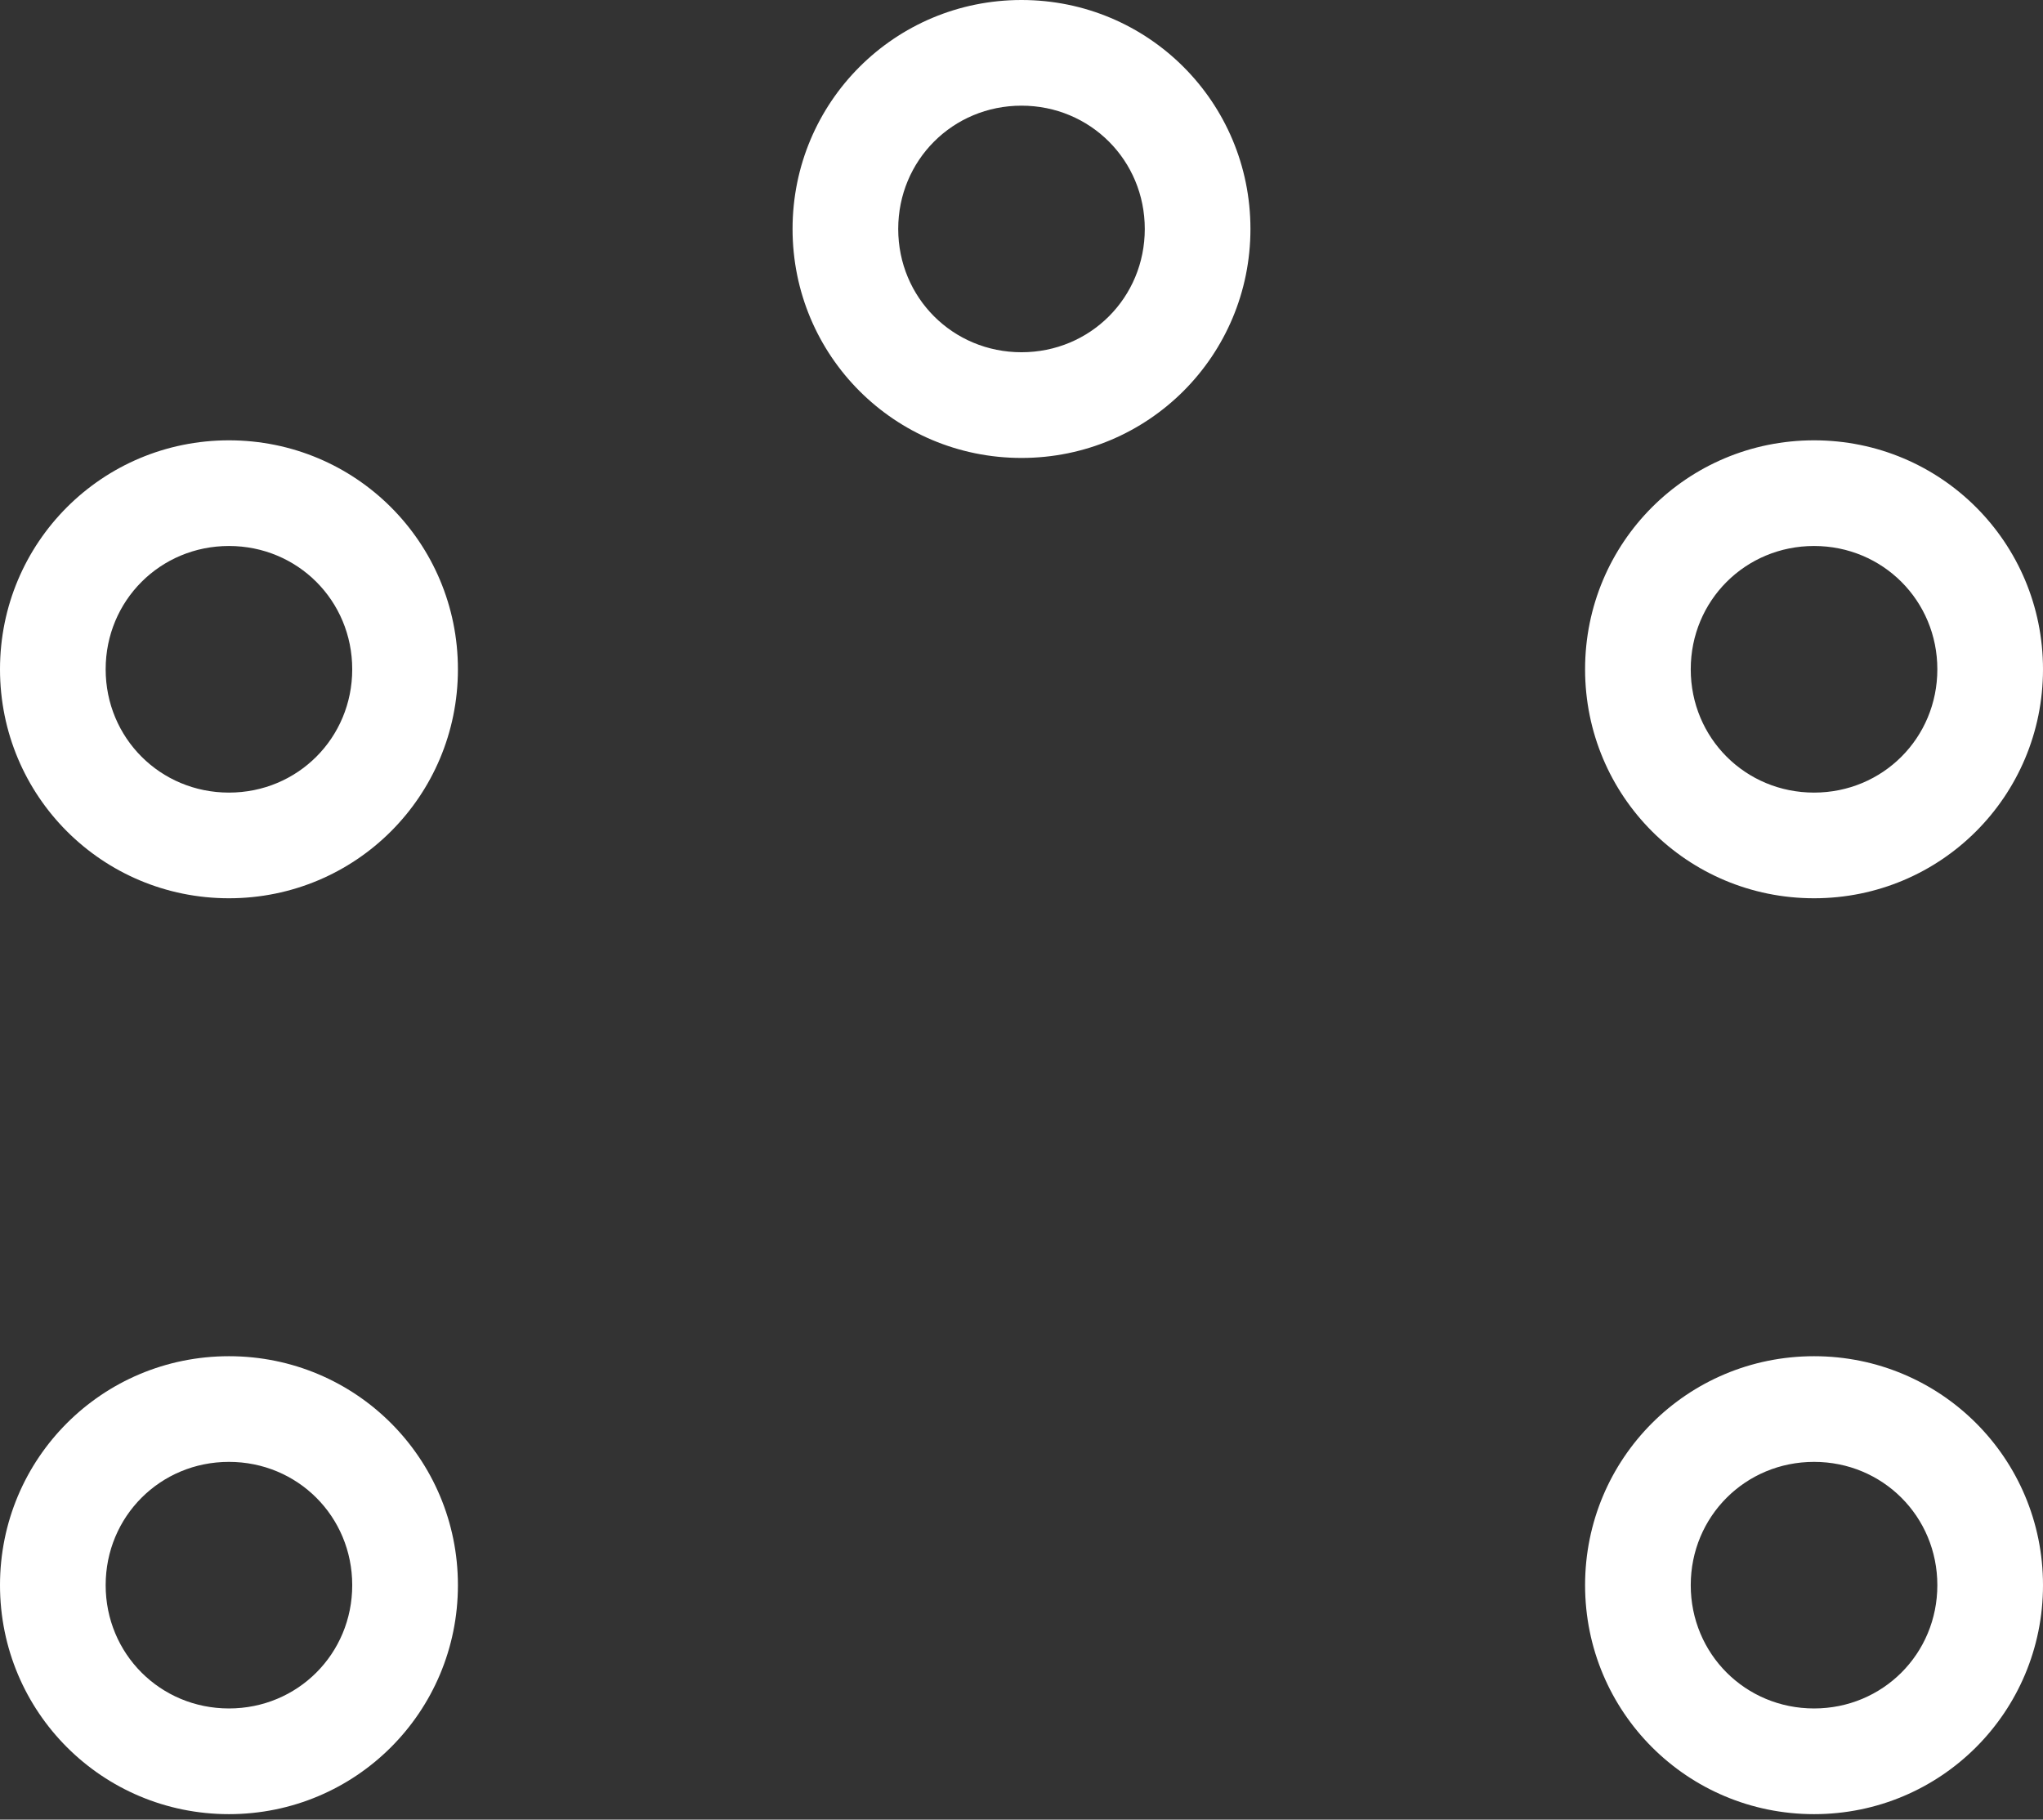 <svg width="64" height="57" viewBox="0 0 64 57" fill="none" xmlns="http://www.w3.org/2000/svg">
<rect x="0" y="0" width="64" height="57" fill="#333333" stroke="none"/>
<path d="M32 14.345C28.028 14.345 24.828 11.145 24.828 7.172C24.828 3.2 28.028 0 32 0C35.972 0 39.172 3.2 39.172 7.172C39.172 11.145 35.972 14.345 32 14.345ZM32 3.31C29.848 3.31 28.138 5.021 28.138 7.172C28.138 9.324 29.848 11.034 32 11.034C34.152 11.034 35.862 9.324 35.862 7.172C35.862 5.021 34.152 3.31 32 3.31ZM56.828 56.828C52.855 56.828 49.655 53.627 49.655 49.655C49.655 45.683 52.855 42.483 56.828 42.483C60.8 42.483 64 45.683 64 49.655C64 53.627 60.8 56.828 56.828 56.828ZM56.828 45.793C54.676 45.793 52.965 47.503 52.965 49.655C52.965 51.807 54.676 53.517 56.828 53.517C58.979 53.517 60.69 51.807 60.69 49.655C60.69 47.503 58.979 45.793 56.828 45.793ZM56.828 28.138C52.855 28.138 49.655 24.938 49.655 20.965C49.655 16.993 52.855 13.793 56.828 13.793C60.8 13.793 64 16.993 64 20.965C64 24.938 60.8 28.138 56.828 28.138ZM56.828 17.103C54.676 17.103 52.965 18.814 52.965 20.965C52.965 23.117 54.676 24.828 56.828 24.828C58.979 24.828 60.69 23.117 60.69 20.965C60.69 18.814 58.979 17.103 56.828 17.103ZM7.172 28.138C3.2 28.138 0 24.938 0 20.965C0 16.993 3.2 13.793 7.172 13.793C11.145 13.793 14.345 16.993 14.345 20.965C14.345 24.938 11.145 28.138 7.172 28.138ZM7.172 17.103C5.021 17.103 3.31 18.814 3.31 20.965C3.31 23.117 5.021 24.828 7.172 24.828C9.324 24.828 11.034 23.117 11.034 20.965C11.034 18.814 9.324 17.103 7.172 17.103ZM7.172 56.828C3.2 56.828 0 53.627 0 49.655C0 45.683 3.2 42.483 7.172 42.483C11.145 42.483 14.345 45.683 14.345 49.655C14.345 53.627 11.145 56.828 7.172 56.828ZM7.172 45.793C5.021 45.793 3.31 47.503 3.31 49.655C3.31 51.807 5.021 53.517 7.172 53.517C9.324 53.517 11.034 51.807 11.034 49.655C11.034 47.503 9.324 45.793 7.172 45.793Z" fill="white"/>
</svg>
